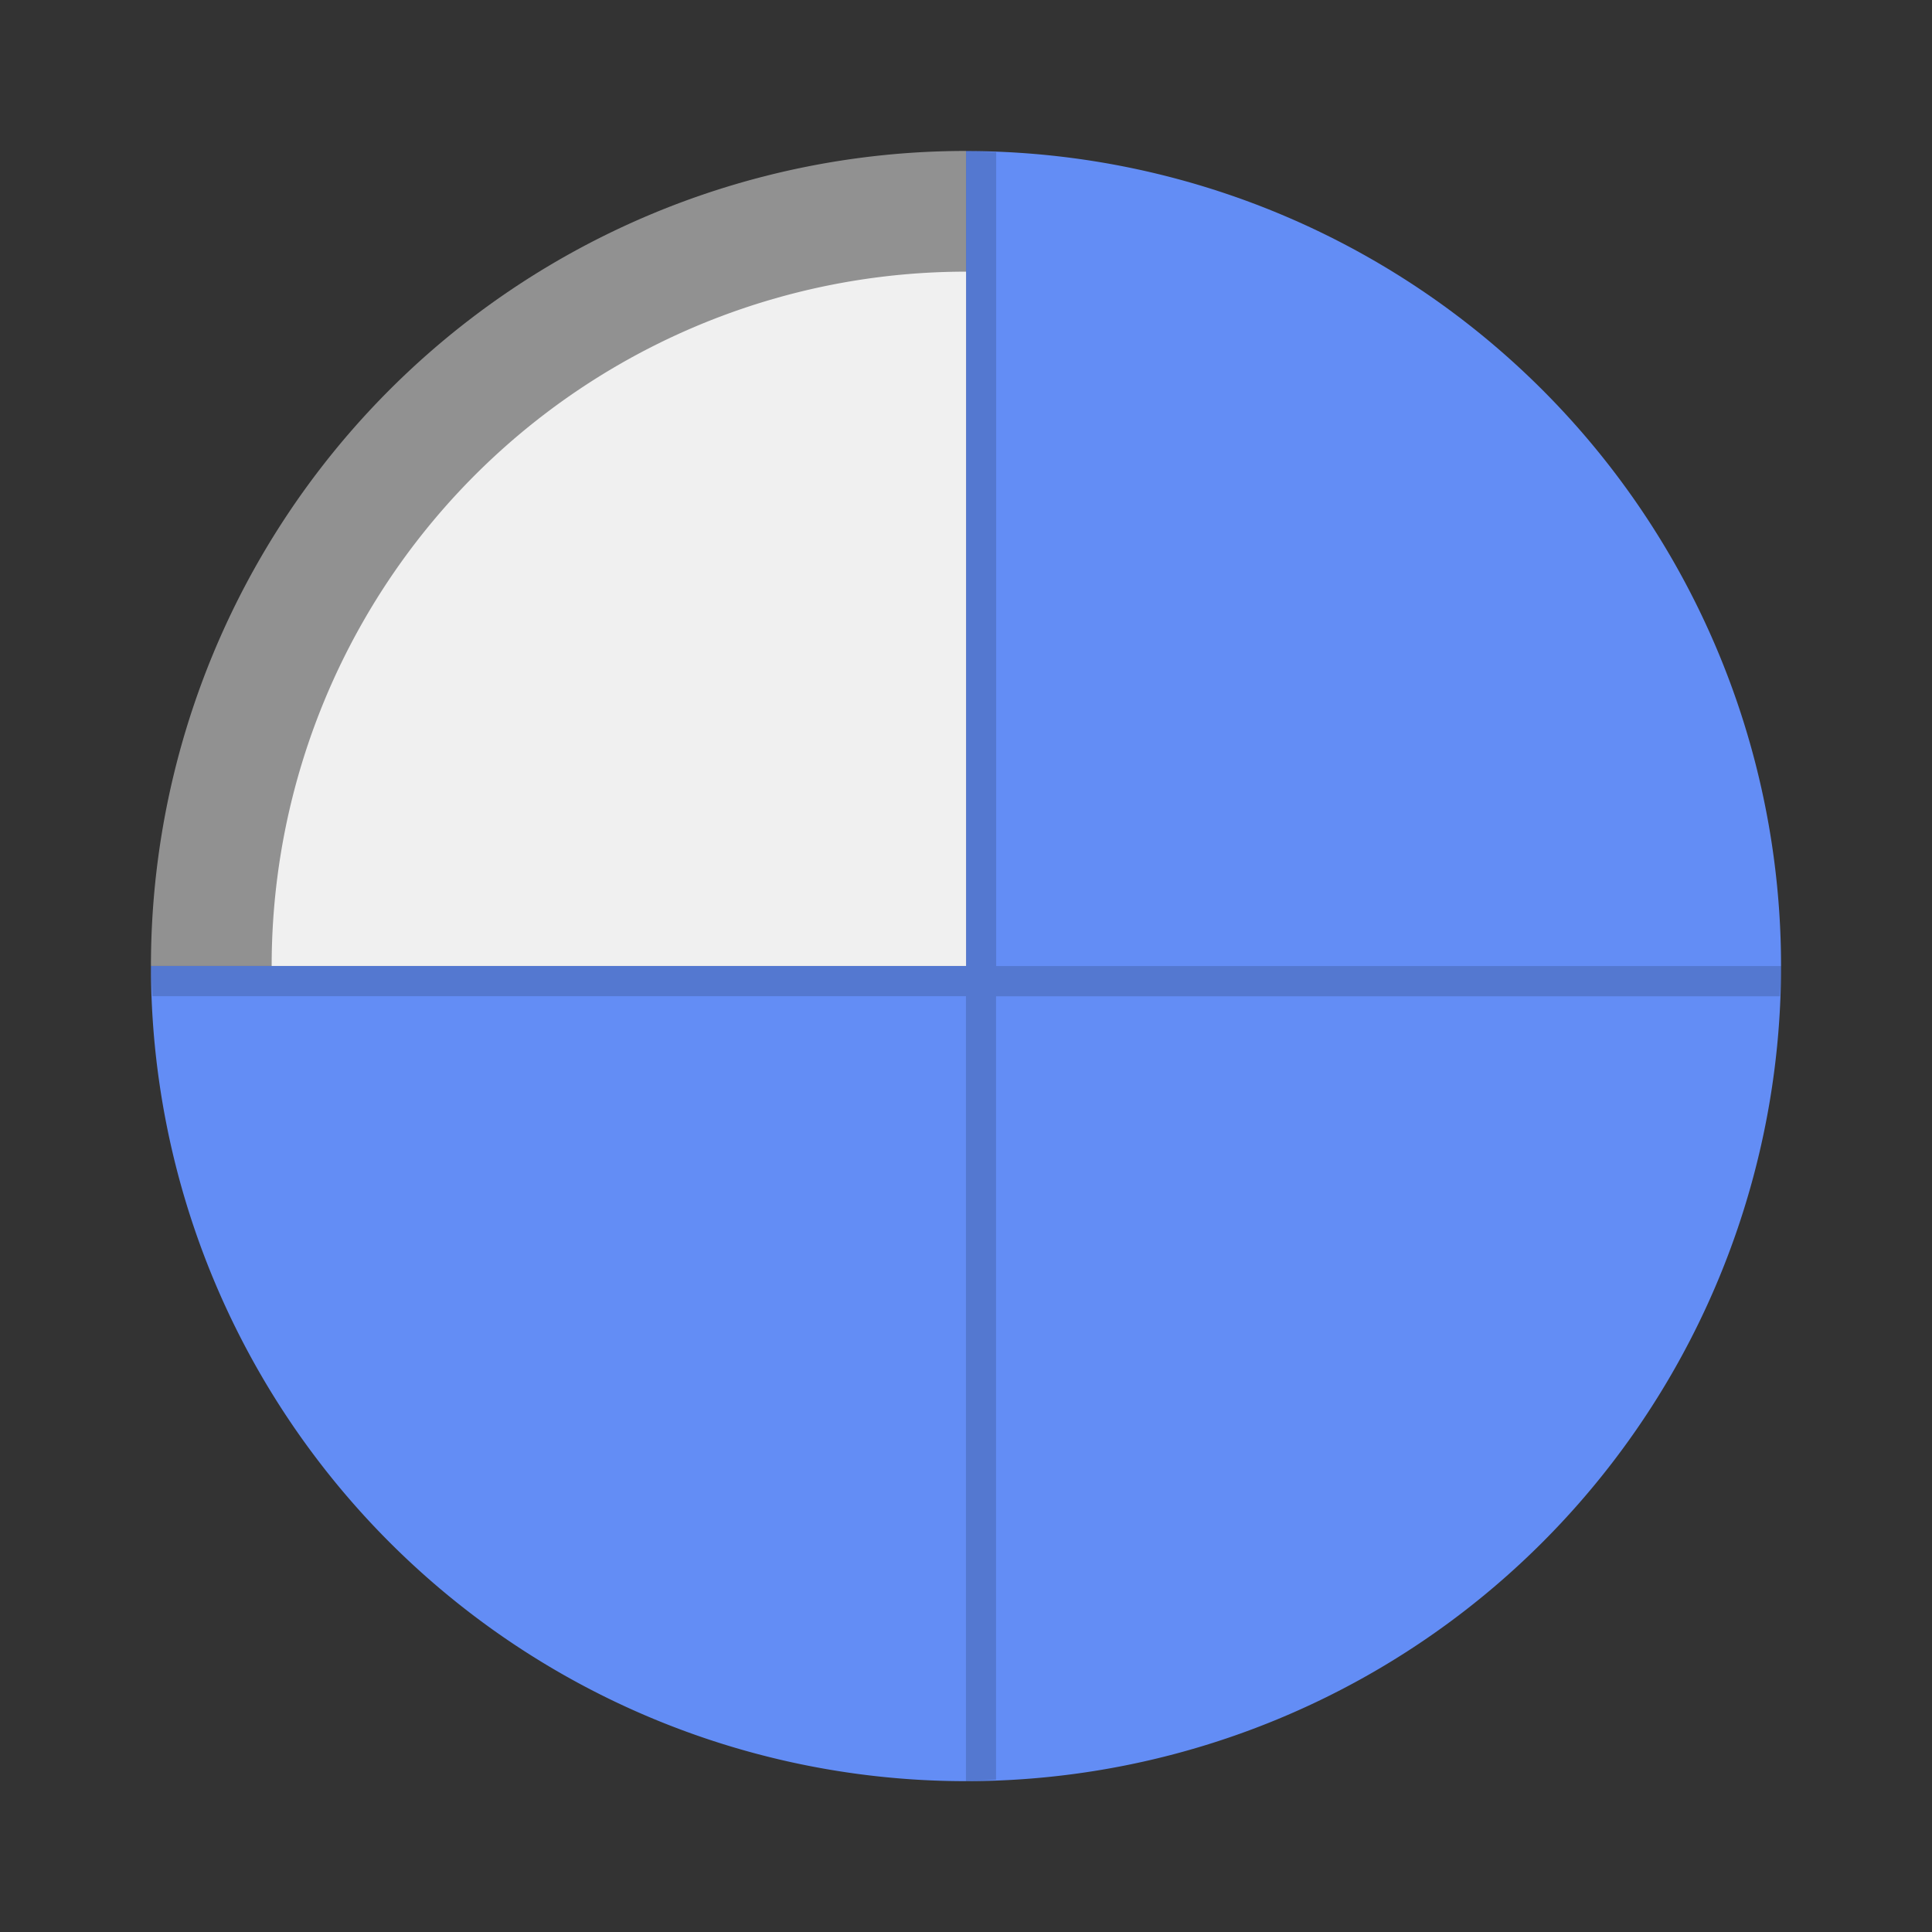 <svg xmlns="http://www.w3.org/2000/svg" width="64" height="64" viewBox="0 0 16.933 16.933"><rect x="0" y="0" width="16.933" height="16.933" fill="#333333" stroke="none"/><path fill="#638df5" d="M8.466 1.323v7.144H1.324a7.144 7.144 0 0 0 7.143 7.143 7.144 7.144 0 0 0 7.144-7.144 7.144 7.144 0 0 0-7.144-7.143z" style="paint-order:stroke fill markers" transform="matrix(0 1 1 0 0 0)"/><path fill="#f0f0f0" d="M8.466 1.323a7.144 7.144 0 0 0-7.143 7.144h7.143z" opacity=".5" style="paint-order:stroke fill markers" transform="matrix(0 1 1 0 0 0)"/><path d="M8.466 1.323v7.144H1.324a7.144 7.144 0 0 0 .01.264h7.133v6.88a7.144 7.144 0 0 0 .265-.01V8.73h6.866a7.144 7.144 0 0 0 .013-.264h-6.88v-7.13a7.144 7.144 0 0 0-.264-.014z" opacity=".15" style="paint-order:stroke fill markers" transform="matrix(0 1 1 0 0 0)"/><path fill="#f0f0f0" d="M8.466 2.381a6.085 6.085 0 0 0-6.085 6.086h6.085z" style="paint-order:stroke fill markers" transform="matrix(0 1 1 0 0 0)"/></svg>